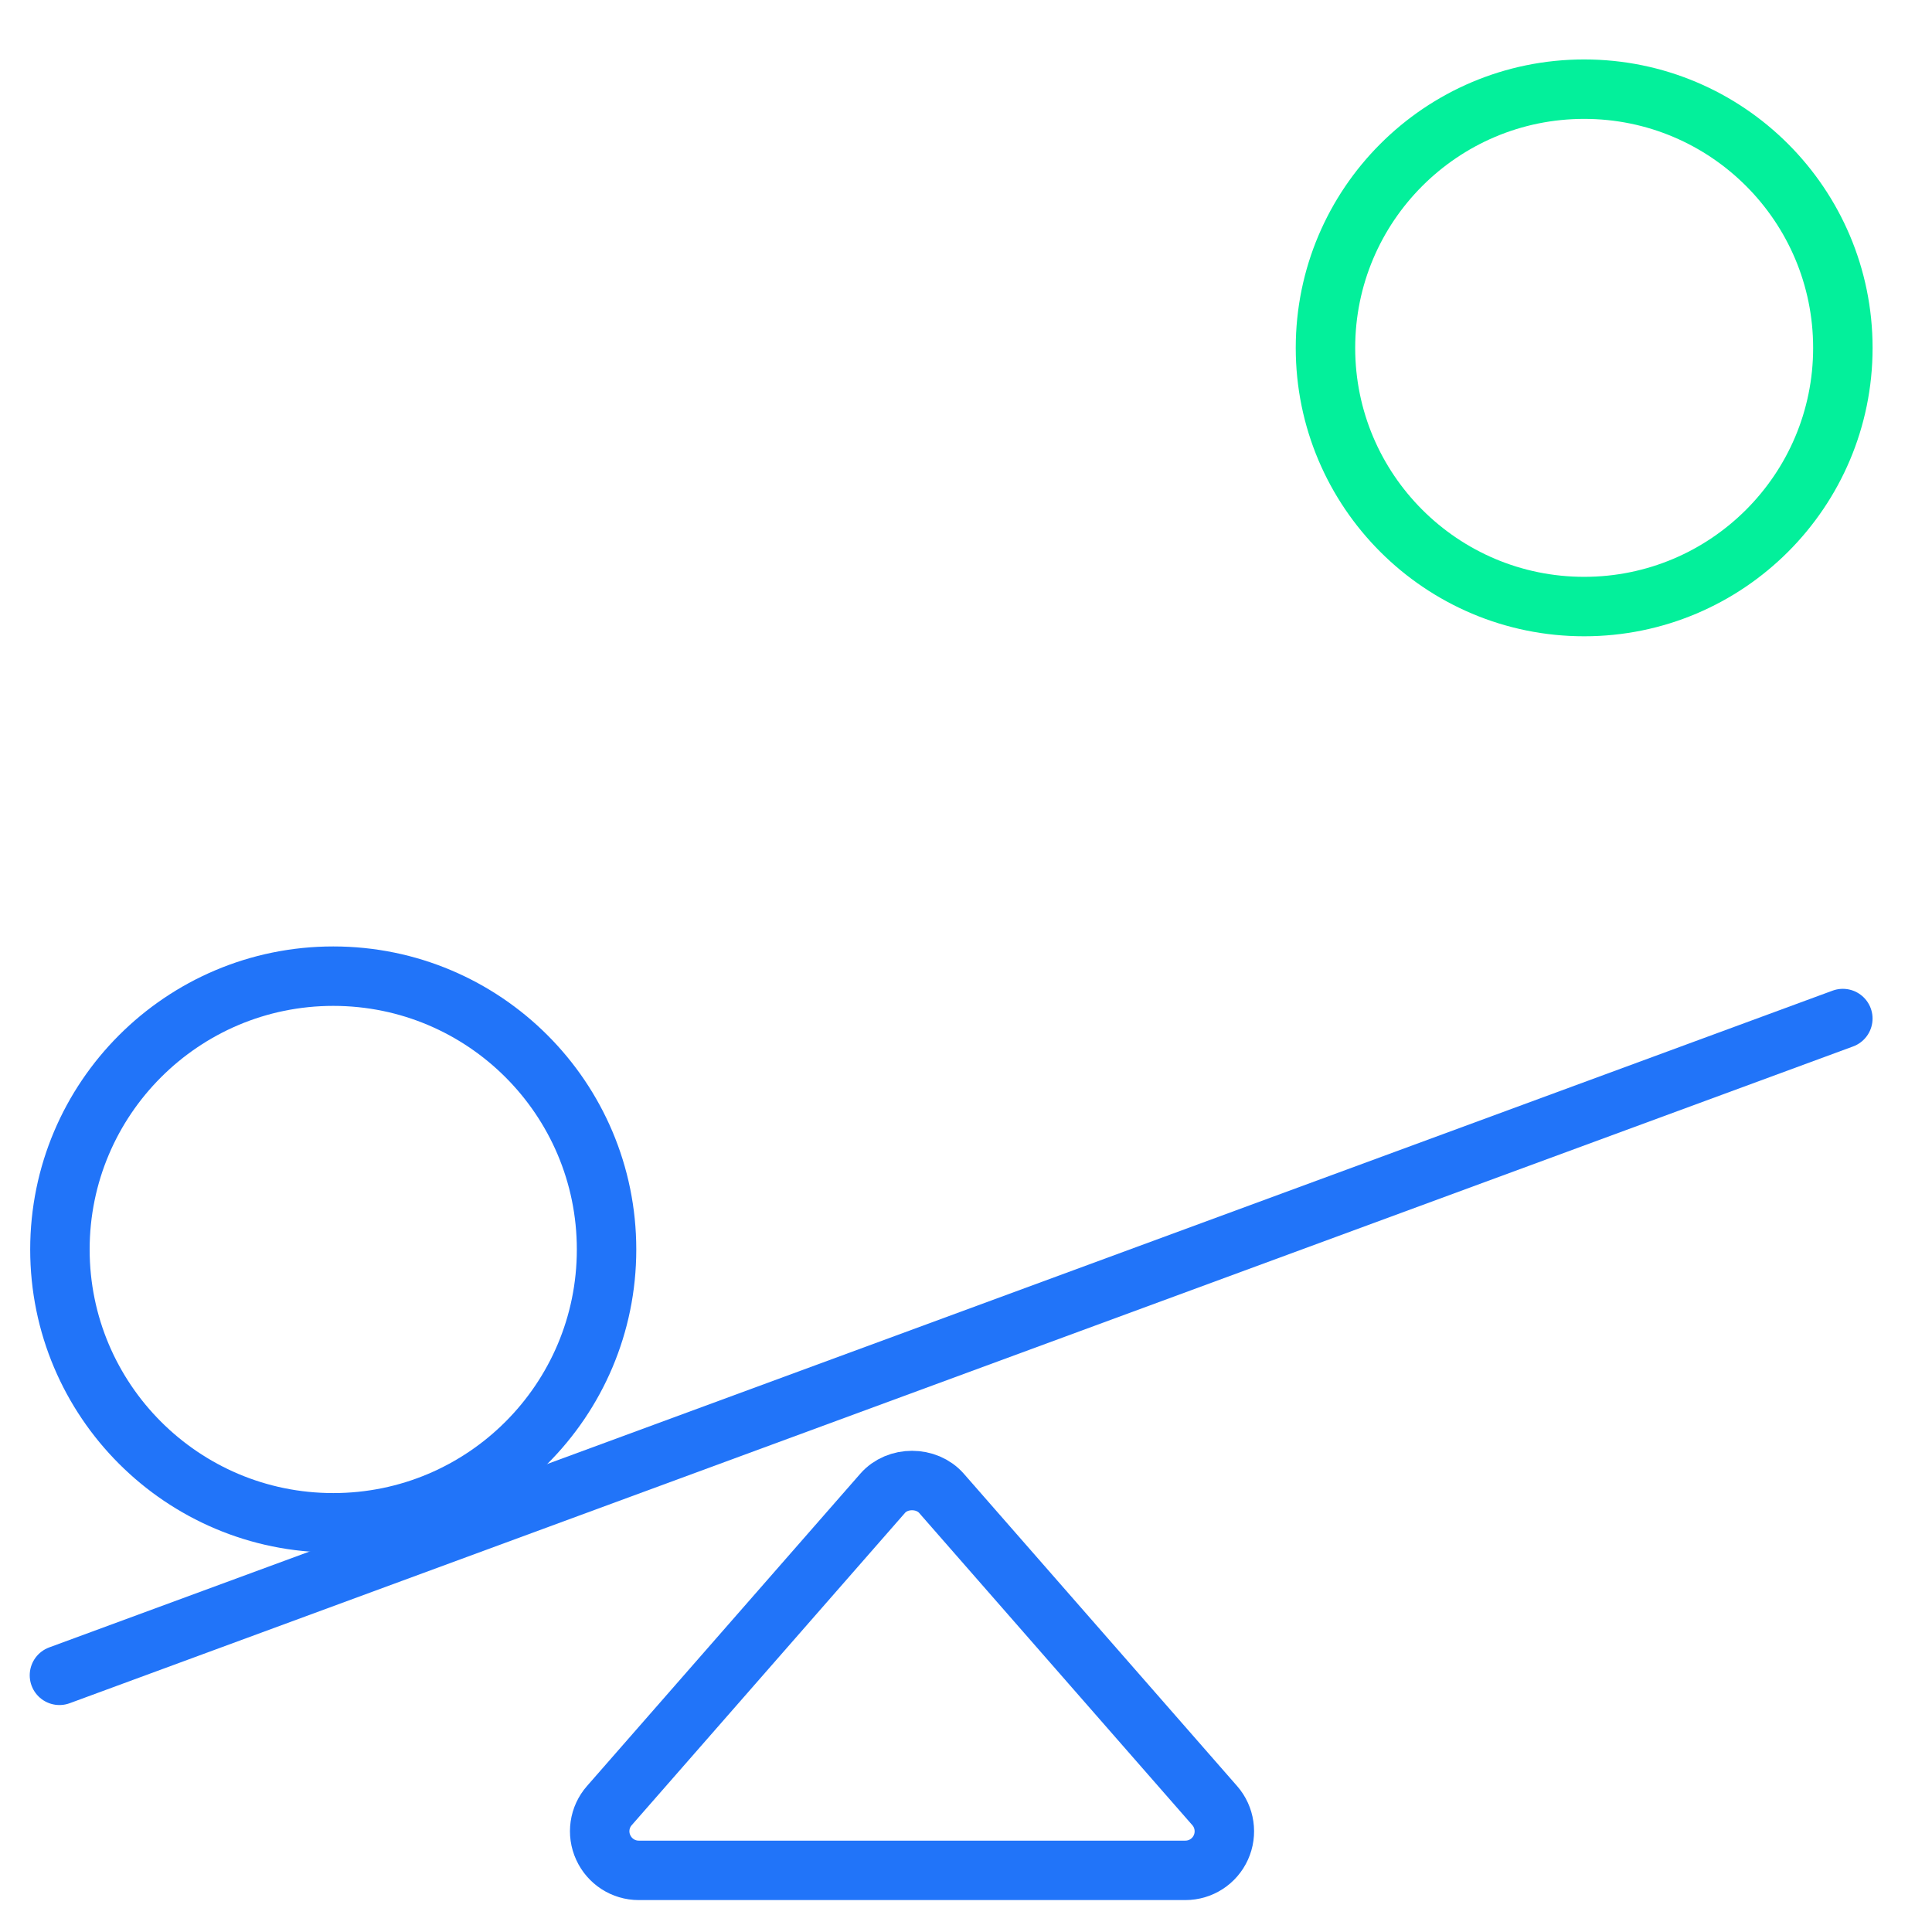 <svg width="65" height="65" viewBox="0 0 65 65" fill="none" xmlns="http://www.w3.org/2000/svg">
<path d="M41.075 62.155C40.863 62.625 40.396 62.926 39.879 62.926H21.49C20.973 62.926 20.509 62.625 20.295 62.155C20.08 61.688 20.16 61.135 20.5 60.749L29.695 50.241C30.195 49.667 31.172 49.667 31.675 50.241L40.869 60.749C41.207 61.135 41.287 61.688 41.075 62.155Z" stroke="#2174F9" stroke-width="2" stroke-miterlimit="10"/>
<path d="M2 56.364L62 34.268" stroke="#2174F9" stroke-width="2" stroke-miterlimit="10" stroke-linecap="round"/>
<path d="M20.407 42.038C20.407 47.114 16.29 51.233 11.212 51.233C6.135 51.233 2.016 47.114 2.016 42.038C2.016 36.963 6.135 32.842 11.212 32.842C16.29 32.842 20.407 36.961 20.407 42.038Z" stroke="#2174F9" stroke-width="2" stroke-miterlimit="10"/>
<path d="M62.001 11.705C62.001 16.508 58.104 20.407 53.298 20.407C48.492 20.407 44.594 16.508 44.594 11.705C44.594 6.901 48.492 3 53.298 3C58.104 3 62.001 6.899 62.001 11.705Z" stroke="#03F09B" stroke-width="2" stroke-miterlimit="10"/>
</svg>
